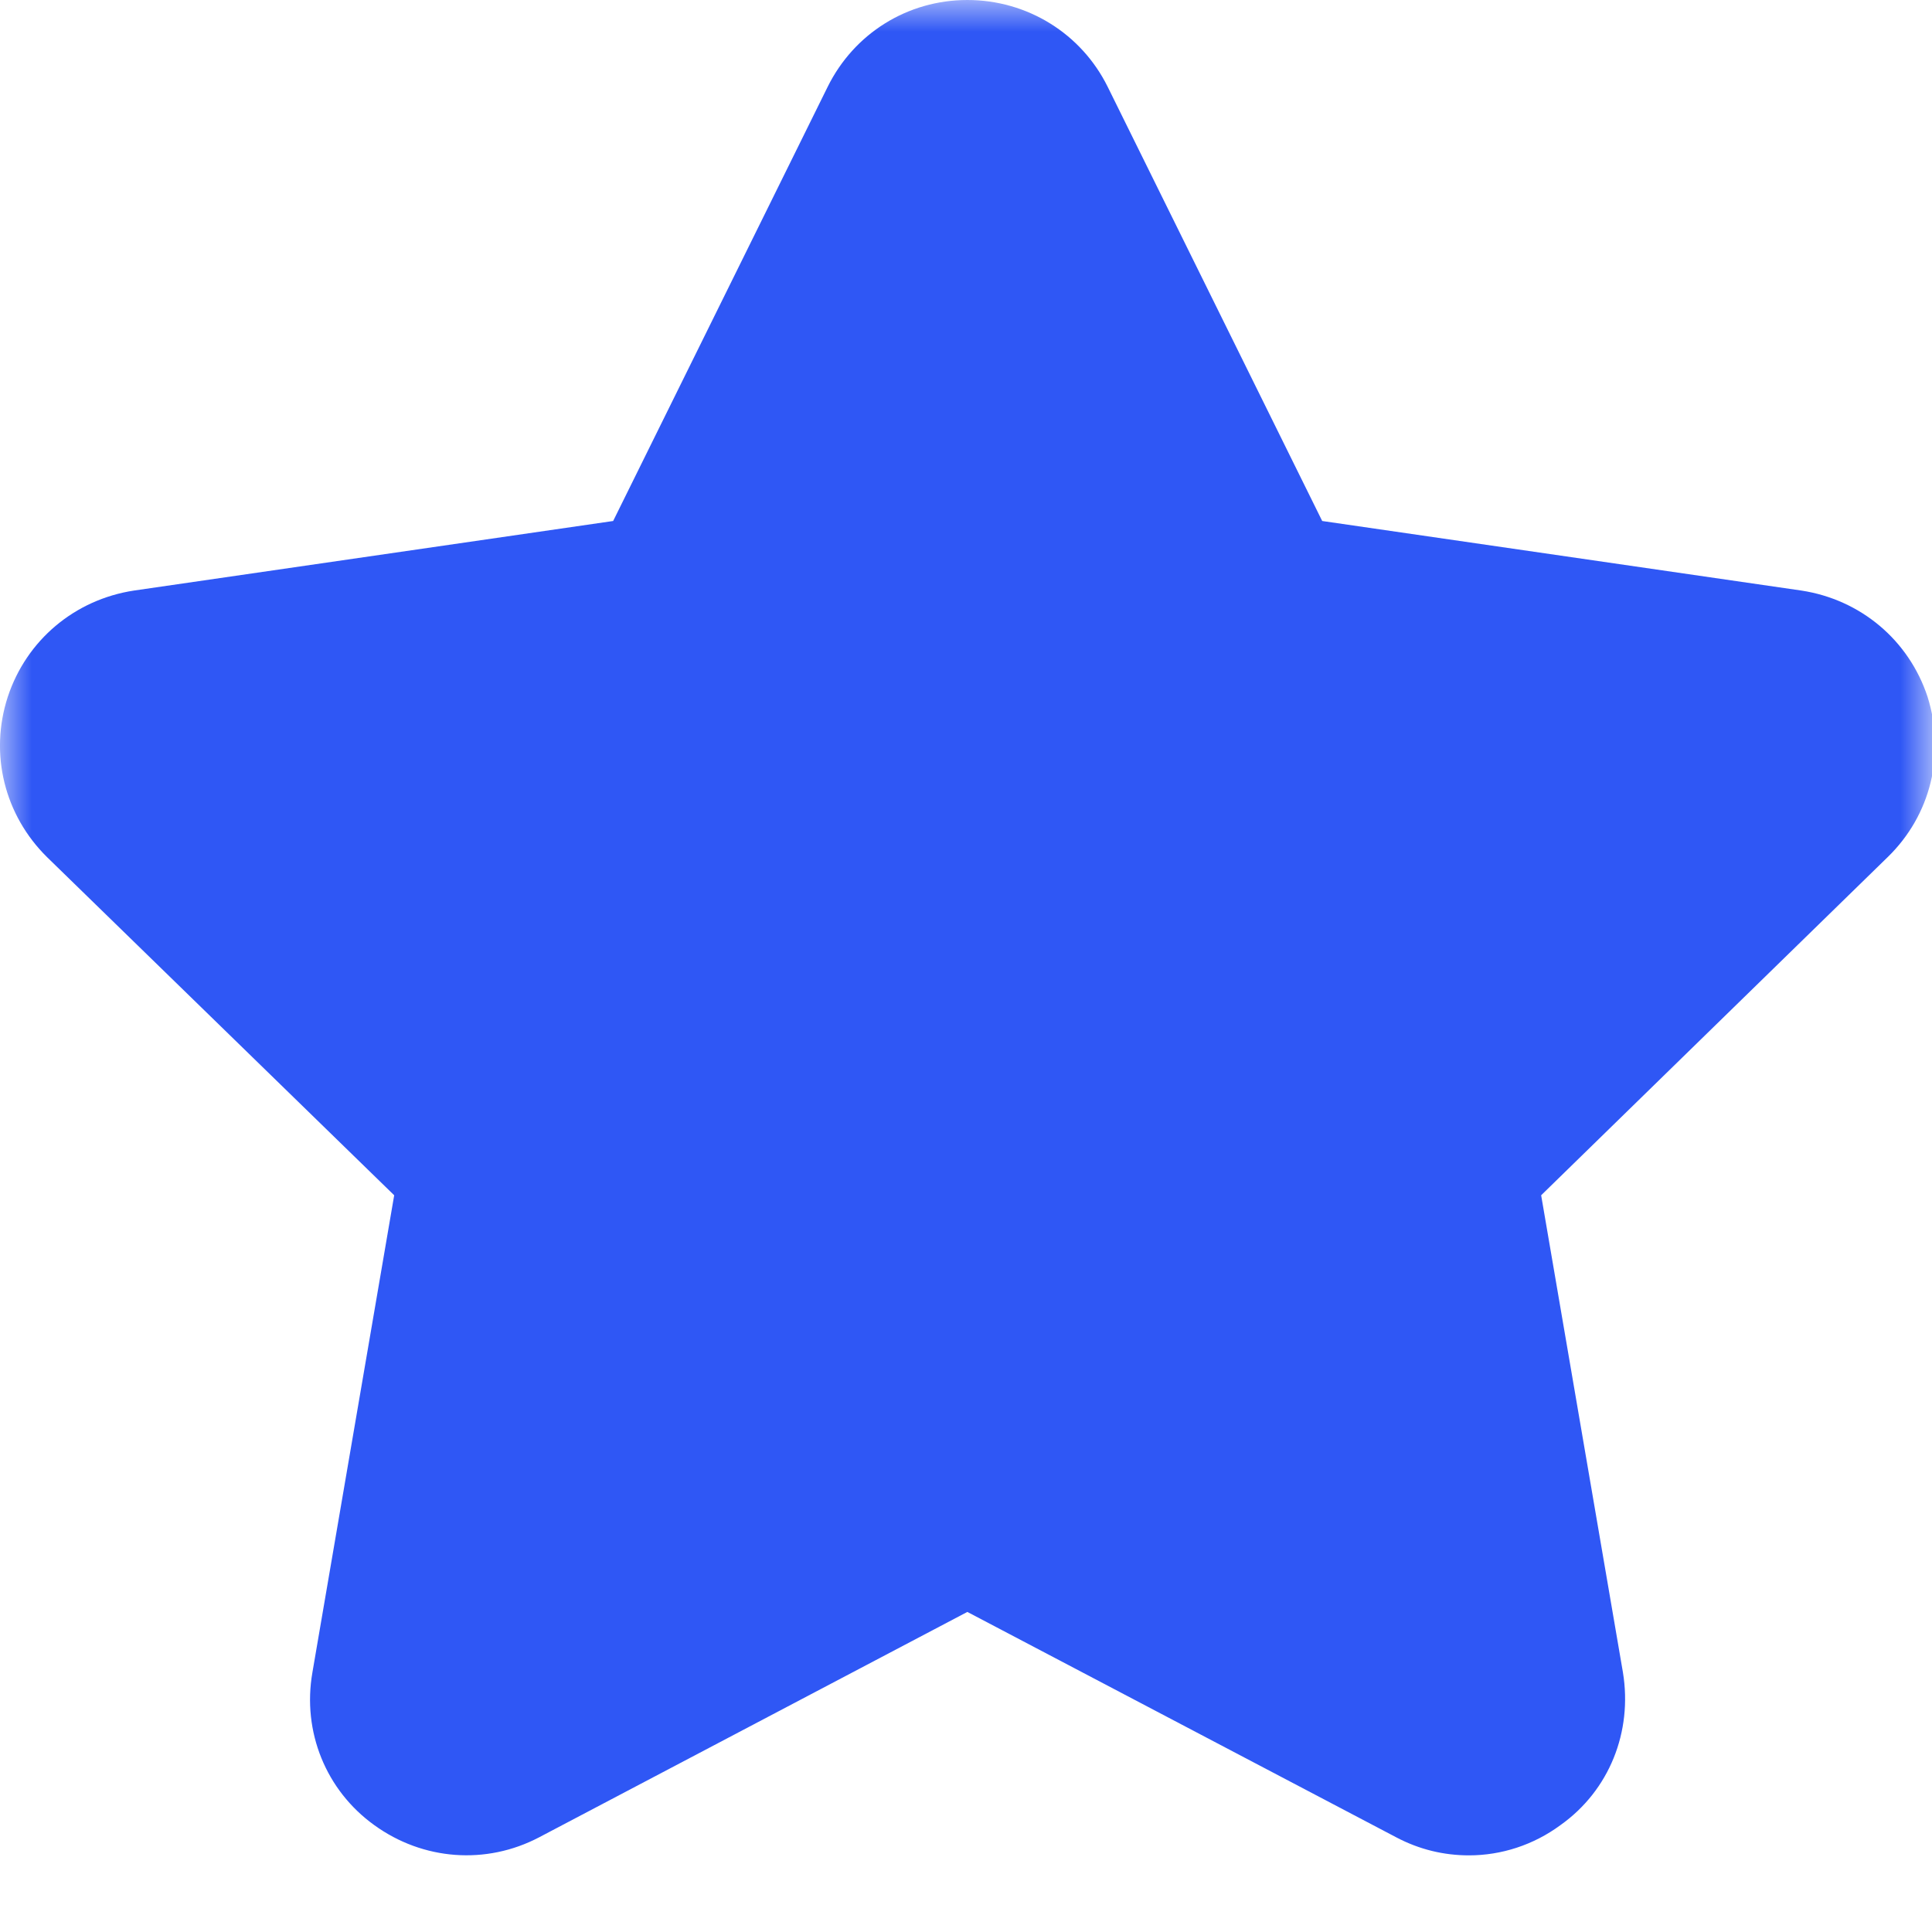 <?xml version="1.0" encoding="UTF-8"?> <svg xmlns="http://www.w3.org/2000/svg" width="30" height="30" viewBox="0 0 30 30" fill="none"><mask id="mask0_68_51" style="mask-type:alpha" maskUnits="userSpaceOnUse" x="0" y="0" width="30" height="30"><rect width="30" height="30" fill="#D9D9D9"></rect></mask><g mask="url(#mask0_68_51)"><path d="M29.311 13.31L23.931 18.56L25.201 25.97C25.351 26.89 24.991 27.8 24.231 28.34C23.811 28.65 23.311 28.81 22.811 28.81C22.421 28.81 22.041 28.72 21.681 28.53L15.021 25.03L8.371 28.53C7.551 28.96 6.571 28.89 5.811 28.34C5.061 27.8 4.691 26.89 4.851 25.97L6.121 18.56L0.731 13.31C0.071 12.66 -0.169 11.71 0.121 10.82C0.411 9.94 1.161 9.31 2.081 9.17L9.521 8.09L12.851 1.35C13.261 0.52 14.091 0 15.021 0C15.951 0 16.791 0.52 17.201 1.35L20.531 8.09L27.971 9.17C28.891 9.31 29.641 9.94 29.931 10.82C30.211 11.71 29.981 12.66 29.311 13.31Z" fill="#2F57F5"></path></g></svg> 